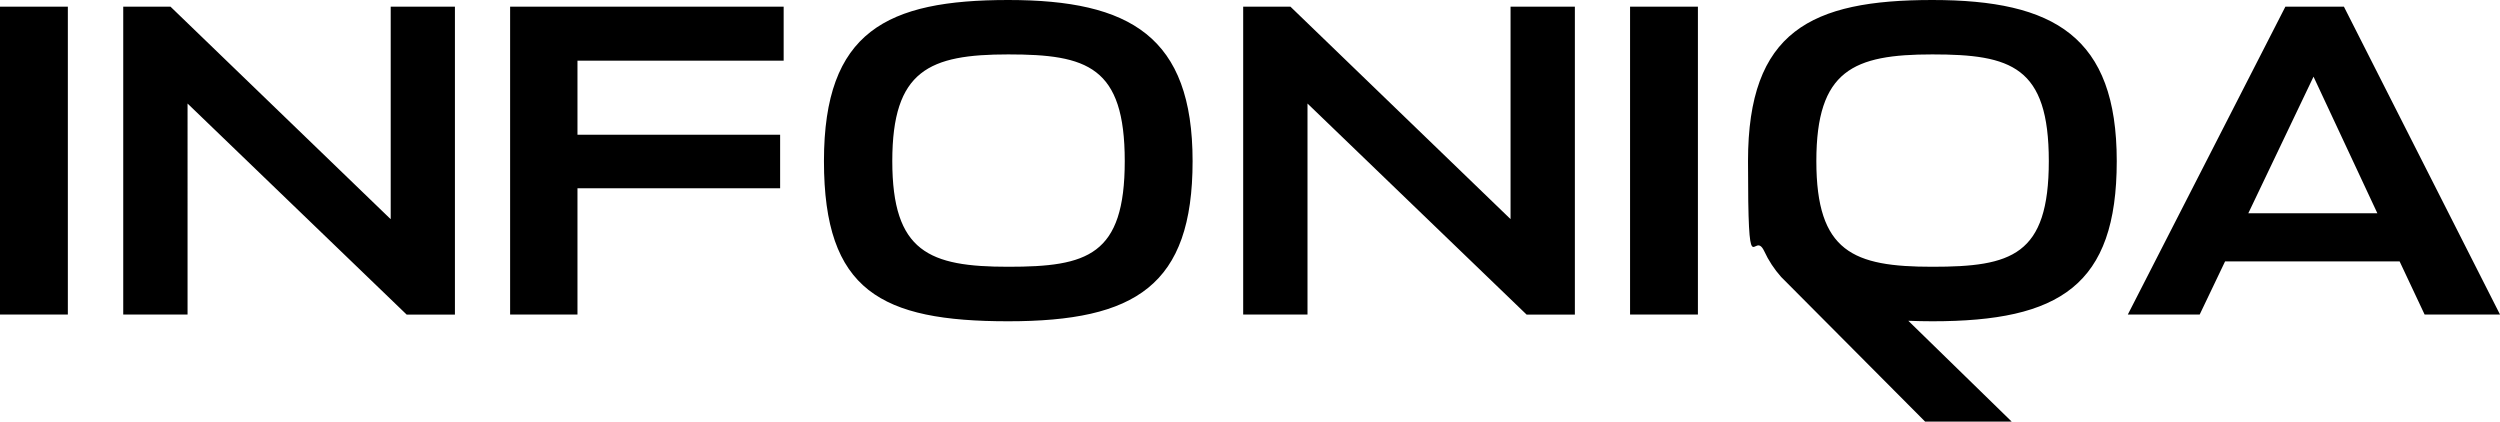 <?xml version="1.0" encoding="UTF-8"?>
<svg id="Ebene_1" data-name="Ebene 1" xmlns="http://www.w3.org/2000/svg" viewBox="0 0 2550 430">
  <path d="M0,320.8h69.203V6.8H0v314ZM398.316,223.4L173.907,6.8h-48.202v314h65.603V105.6l223.509,215.3h49.202V6.8h-65.503v216.6h0l-.2-0ZM520.32,320.8h68.703v-128.8h206.708v-54.6h-206.708V61.9h210.308V6.8h-279.011v314h-.1.1ZM1028.44,0c-123.805,0-188.007,31.9-188.007,164.3s58.302,163.4,188.007,163.4,188.007-36.4,188.007-163.4S1152.745,0,1028.44,0ZM1028.44,272.1c-80.603,0-118.305-15-118.305-107.8s37.801-108.8,118.305-108.8,118.805,12.3,118.805,108.8-38.201,107.8-118.805,107.8h0ZM1540.66,223.4L1316.252,6.8h-48.202v314h65.603V105.6l223.509,215.3h49.202V6.8h-65.603v216.6h0l-.1-0ZM1662.665,320.8h69.203V6.8h-69.203v314h0ZM2390.694,6.8h-59.602l-160.706,314h73.303l25.901-54.2h178.007l25.501,54.2h76.903L2390.794,6.8h-.1ZM2293.29,217.5l66.503-139.3,65.103,139.3h-131.605ZM1970.977,0c-123.805,0-188.007,31.9-188.007,164.3s5.4,68.5,16.501,91.8c4.4,9.6,10.3,18.5,17.301,26.4l3.8,3.8,143.006,143.7h88.303l-105.404-102.8c7.9.3,16.101.5,24.601.5,129.705,0,188.007-36.4,188.007-163.4S2095.282,0,1970.977,0h0ZM1970.977,272.1c-80.603,0-118.305-15-118.305-107.8s37.802-108.8,118.305-108.8,118.805,12.3,118.805,108.8-38.201,107.8-118.805,107.8h0Z"/>
</svg>